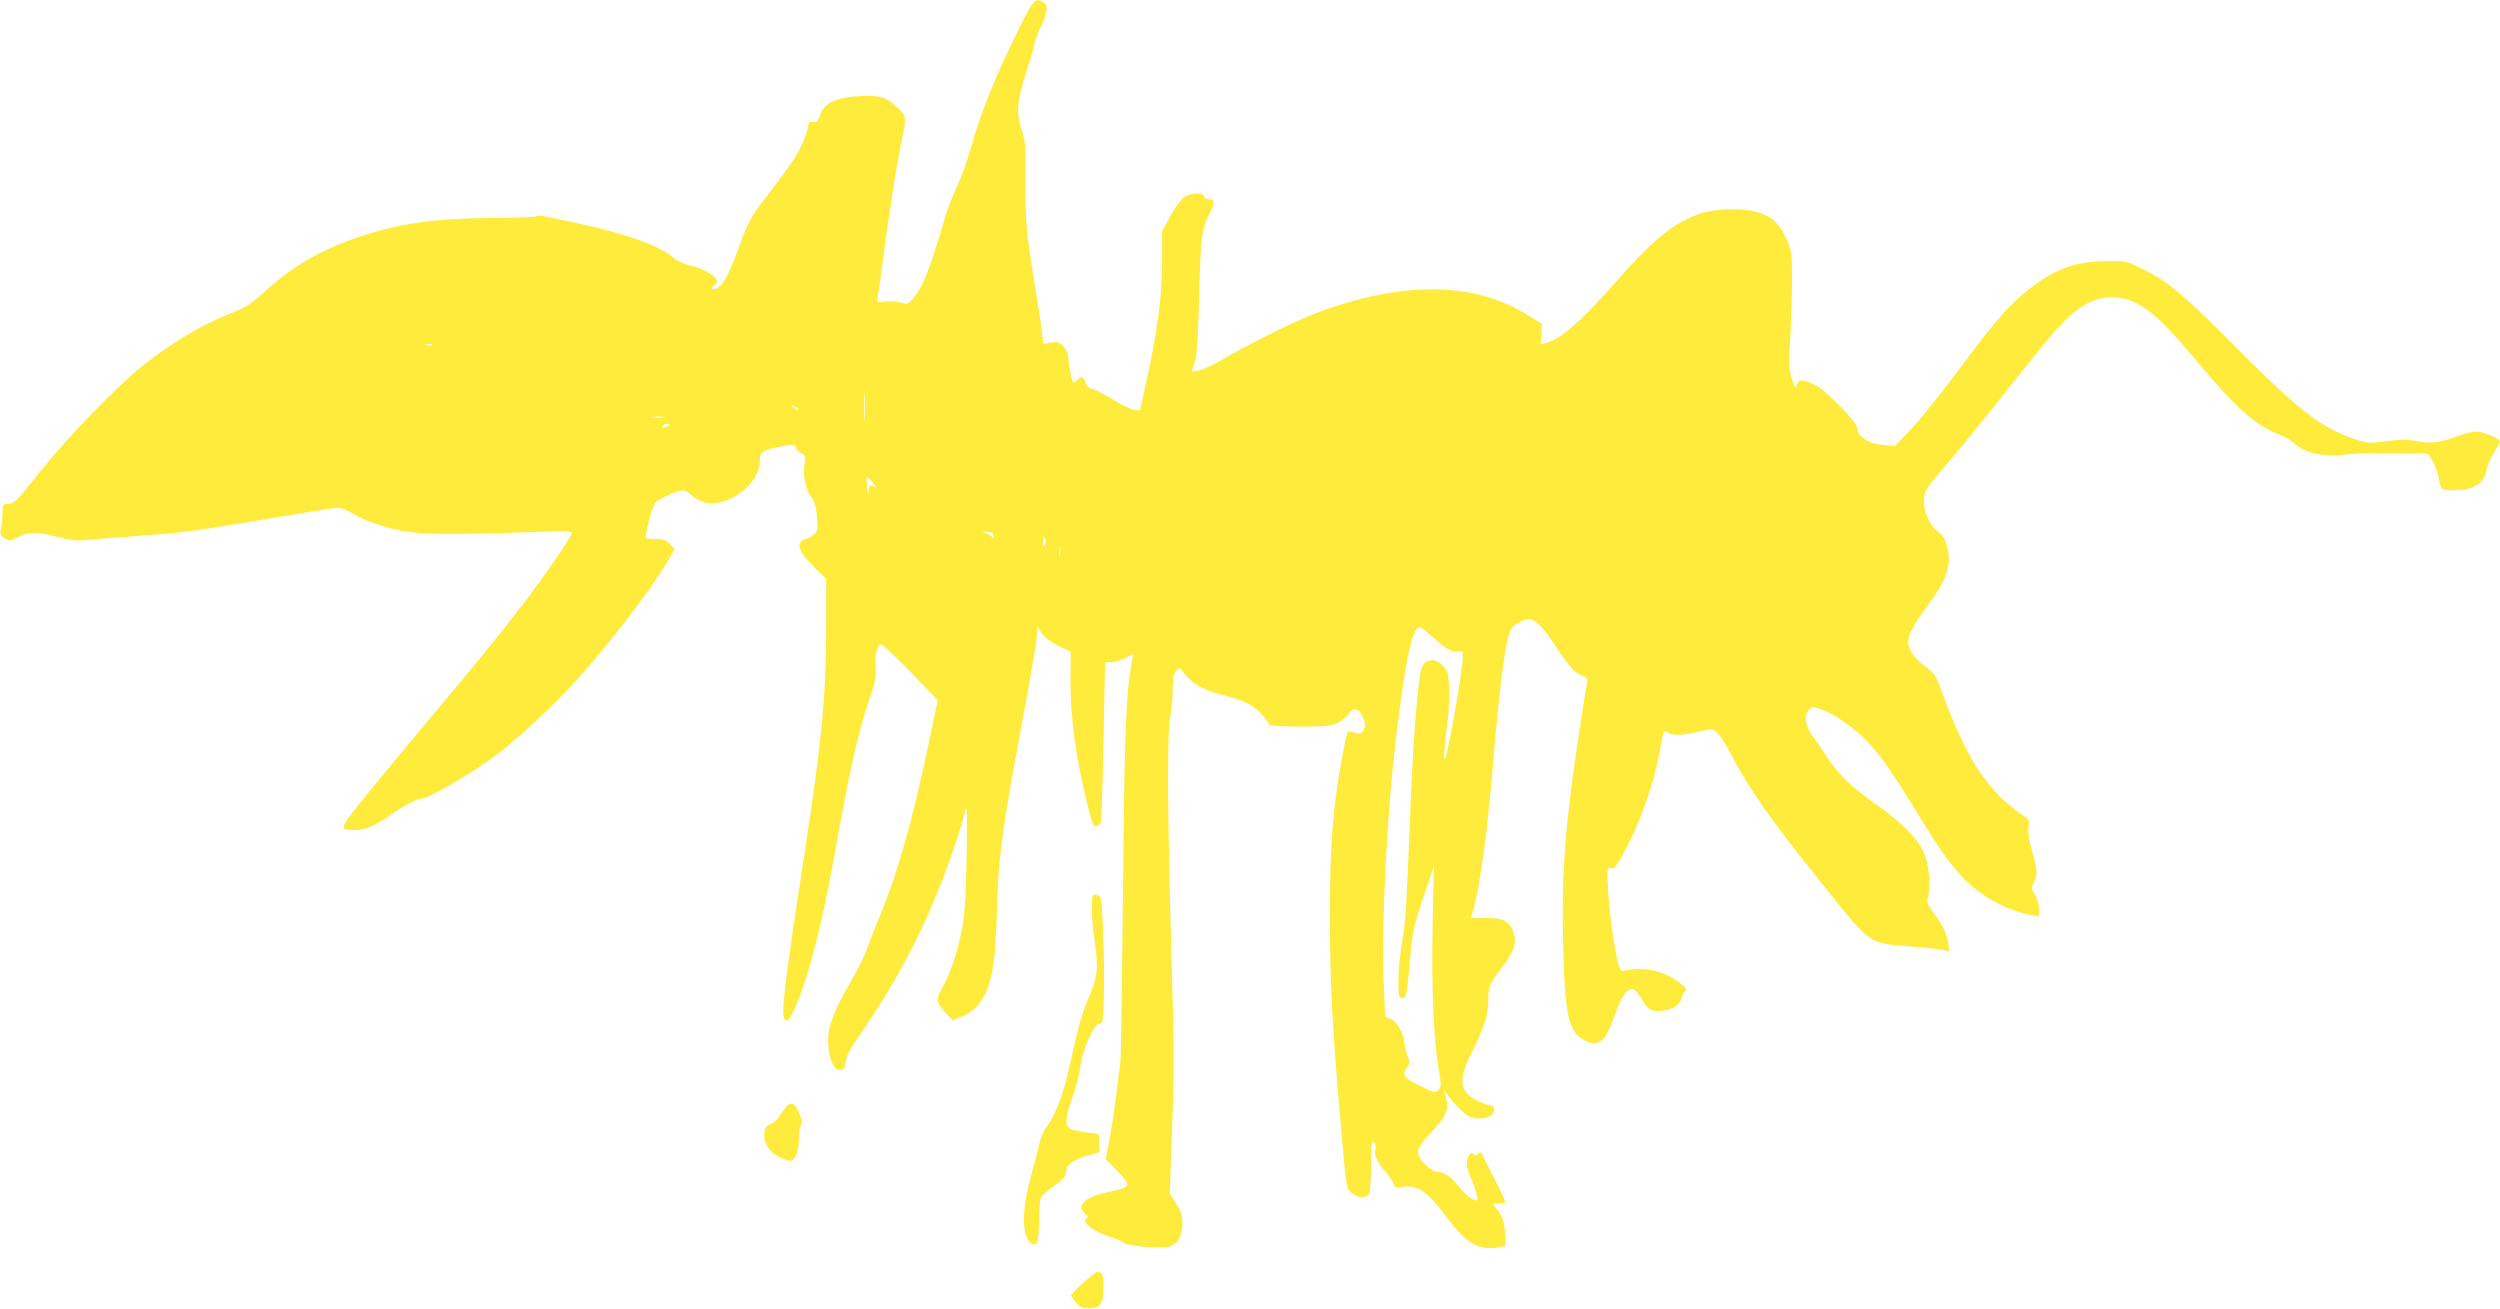 <?xml version="1.0" standalone="no"?>
<!DOCTYPE svg PUBLIC "-//W3C//DTD SVG 20010904//EN"
 "http://www.w3.org/TR/2001/REC-SVG-20010904/DTD/svg10.dtd">
<svg version="1.0" xmlns="http://www.w3.org/2000/svg"
 width="1280pt" height="670pt" viewBox="0 0 1280 670"
 preserveAspectRatio="xMidYMid meet">
<g transform="translate(0,670) scale(0.1,-0.1)"
fill="#ffeb3b" stroke="none">
<path d="M5190 6498 c-107 -222 -171 -384 -220 -559 -18 -63 -49 -150 -70
-194 -21 -44 -51 -120 -65 -170 -60 -206 -98 -310 -129 -359 -46 -72 -56 -78
-95 -65 -18 6 -53 9 -78 5 -44 -6 -45 -6 -39 22 3 15 10 65 16 112 39 303 82
577 114 728 17 80 15 91 -31 133 -55 52 -88 62 -187 57 -123 -5 -184 -34 -206
-95 -12 -36 -18 -41 -36 -37 -18 5 -22 0 -29 -32 -3 -21 -20 -66 -37 -100 -29
-59 -51 -90 -199 -284 -53 -70 -72 -106 -108 -205 -64 -177 -98 -235 -137
-235 -14 0 -14 1 0 16 9 8 16 22 16 29 0 17 -73 61 -115 70 -49 11 -89 28
-110 48 -58 54 -239 120 -470 170 -201 44 -221 48 -230 39 -4 -4 -102 -8 -218
-8 -304 -2 -480 -27 -692 -98 -192 -65 -337 -149 -480 -279 -72 -66 -94 -80
-186 -116 -130 -51 -296 -150 -434 -260 -139 -110 -391 -371 -540 -559 -108
-136 -123 -151 -151 -151 -30 -1 -31 -3 -31 -43 0 -24 -3 -59 -7 -80 -7 -32
-6 -38 18 -54 26 -16 28 -16 68 6 51 29 96 29 206 0 58 -15 100 -20 135 -16
74 7 171 15 338 27 160 11 262 25 661 93 147 25 281 46 298 46 16 0 51 -14 77
-30 54 -35 169 -74 267 -91 86 -15 267 -16 595 -5 242 8 264 8 258 -7 -10 -27
-125 -195 -220 -322 -125 -165 -245 -314 -529 -651 -133 -159 -285 -343 -337
-408 -102 -128 -104 -136 -25 -136 53 0 103 21 182 76 71 50 134 84 155 84 42
0 284 142 410 241 109 86 286 252 384 361 180 199 401 489 481 631 l27 46 -24
25 c-20 21 -34 26 -72 26 -26 0 -50 3 -52 8 -7 11 31 152 47 176 13 20 115 66
145 66 7 0 28 -13 46 -29 19 -16 51 -32 73 -36 117 -19 272 100 272 211 0 52
11 59 110 78 66 13 70 13 76 -6 3 -10 16 -24 28 -29 20 -10 22 -15 15 -57 -9
-59 5 -127 35 -167 17 -22 24 -49 29 -102 6 -69 5 -73 -20 -93 -14 -11 -31
-20 -38 -20 -7 0 -18 -7 -25 -15 -19 -23 2 -63 71 -131 l59 -58 0 -251 c0
-368 -25 -611 -134 -1305 -51 -329 -86 -592 -86 -655 0 -66 23 -66 54 0 74
162 142 424 211 810 76 428 119 616 178 791 29 82 34 109 30 159 -5 64 8 115
29 115 7 0 75 -64 151 -142 l138 -143 -46 -220 c-81 -390 -159 -665 -252 -890
-25 -60 -54 -134 -64 -164 -10 -29 -47 -104 -82 -165 -89 -154 -117 -229 -117
-308 1 -83 29 -151 62 -146 19 2 24 11 28 43 4 28 25 68 71 135 178 256 314
509 423 792 50 130 116 330 116 353 0 8 3 15 8 15 4 0 4 -120 1 -267 -5 -220
-10 -287 -28 -371 -24 -114 -59 -214 -96 -279 -34 -57 -32 -77 14 -125 l38
-42 46 18 c25 9 60 33 78 53 73 83 96 194 103 483 6 257 24 404 106 845 73
390 100 551 100 589 l0 29 23 -34 c14 -22 45 -45 86 -65 l63 -32 -1 -133 c-2
-203 28 -420 96 -686 13 -54 22 -73 34 -73 9 0 20 8 25 18 4 9 10 197 14 417
4 220 8 401 8 403 1 1 16 2 32 2 17 0 49 9 72 21 l41 21 -7 -36 c-31 -164 -39
-357 -46 -1181 -5 -467 -11 -863 -14 -880 -3 -16 -13 -90 -21 -163 -9 -73 -25
-177 -35 -230 l-19 -97 62 -63 c72 -76 71 -79 -52 -106 -120 -25 -165 -71
-112 -113 14 -11 14 -14 1 -23 -24 -17 37 -64 116 -90 38 -12 76 -28 84 -35
20 -17 199 -29 233 -16 39 15 61 56 61 115 1 42 -5 61 -32 103 l-33 52 12 326
c11 282 11 410 -4 933 -20 706 -22 1105 -5 1183 6 30 12 91 12 136 1 64 5 87
19 100 16 16 18 16 33 -5 41 -59 95 -91 193 -117 122 -31 168 -54 211 -102 22
-25 40 -50 40 -54 0 -5 70 -9 155 -9 136 0 161 3 195 20 22 11 47 31 56 45 23
35 49 31 68 -9 19 -41 20 -57 4 -79 -11 -14 -19 -15 -45 -8 -37 11 -34 17 -57
-104 -51 -264 -68 -477 -67 -850 1 -338 12 -557 57 -1067 27 -309 27 -313 53
-335 33 -28 77 -30 91 -4 5 11 10 77 10 147 0 107 2 125 14 115 8 -7 12 -20 9
-31 -9 -33 5 -67 46 -114 22 -25 43 -55 46 -67 6 -18 13 -20 41 -16 81 13 134
-23 235 -160 97 -130 163 -168 263 -149 l35 7 -3 63 c-4 66 -15 96 -48 132
-19 21 -18 21 13 22 17 0 33 3 36 6 3 2 -22 56 -55 120 -33 63 -62 121 -64
128 -4 11 -8 11 -20 0 -12 -9 -18 -10 -23 -2 -12 20 -35 -10 -35 -47 0 -18 8
-50 19 -71 22 -44 41 -109 34 -116 -11 -11 -59 24 -91 66 -37 50 -78 78 -114
78 -15 0 -38 15 -61 38 -55 56 -51 78 33 167 83 88 94 120 66 200 -5 15 -3 14
11 -5 37 -51 87 -102 116 -117 32 -16 88 -13 113 8 20 17 18 49 -4 49 -10 0
-42 12 -71 26 -89 45 -96 105 -28 241 66 131 87 197 87 268 0 75 4 85 71 173
60 77 76 125 59 176 -19 59 -50 76 -141 76 l-78 0 10 33 c36 122 76 417 104
762 35 425 67 656 96 691 17 20 63 44 87 44 32 0 70 -38 133 -133 72 -109 101
-141 141 -158 23 -9 28 -17 24 -33 -3 -12 -21 -124 -40 -251 -71 -466 -91
-713 -83 -1065 8 -387 26 -473 109 -516 72 -38 109 -8 156 129 35 99 66 142
96 131 9 -3 28 -26 42 -50 33 -57 52 -66 114 -58 49 6 90 37 90 67 0 6 7 18
15 28 15 15 12 19 -32 52 -82 60 -184 80 -282 56 -8 -3 -17 8 -23 26 -20 69
-47 259 -54 378 -6 107 -5 127 7 122 25 -9 38 9 99 129 68 135 131 319 155
456 23 124 23 124 38 112 24 -19 72 -19 151 -1 77 19 81 19 104 2 14 -10 49
-65 79 -123 85 -164 205 -335 451 -641 268 -335 243 -316 467 -335 83 -7 161
-15 174 -20 23 -7 23 -6 16 37 -9 53 -26 88 -74 154 -35 46 -37 53 -28 90 14
64 1 171 -27 229 -33 68 -113 147 -233 232 -131 93 -196 154 -252 238 -26 39
-62 92 -81 119 -38 53 -45 106 -17 134 14 15 21 15 59 2 64 -21 176 -98 238
-165 73 -77 125 -152 255 -364 113 -185 153 -243 229 -327 88 -97 230 -176
359 -199 l37 -6 0 38 c0 22 -9 54 -21 73 -19 32 -20 35 -3 70 18 38 16 57 -21
190 -8 30 -12 70 -9 90 5 34 3 38 -40 64 -25 16 -73 56 -107 90 -120 121 -198
265 -314 580 -13 37 -29 57 -66 83 -55 40 -89 89 -89 128 0 37 30 93 102 189
97 130 121 203 98 297 -9 38 -21 57 -46 76 -66 51 -95 167 -56 226 9 14 55 70
102 125 47 54 164 197 260 318 220 278 267 335 342 413 133 136 274 157 413
62 66 -45 133 -115 277 -286 188 -224 289 -313 403 -357 28 -10 61 -29 75 -42
61 -56 153 -77 271 -62 81 10 404 11 420 2 15 -10 46 -76 54 -115 14 -71 12
-70 68 -70 112 0 164 31 178 103 5 26 22 67 39 92 16 24 30 48 30 53 0 16 -83
52 -121 52 -19 0 -58 -9 -87 -20 -96 -36 -147 -43 -217 -29 -52 10 -83 10
-158 0 -91 -12 -97 -11 -167 13 -173 61 -277 142 -595 461 -276 278 -351 341
-483 407 -82 41 -84 42 -190 41 -164 -1 -273 -44 -417 -163 -89 -74 -160 -156
-345 -405 -86 -115 -193 -248 -237 -294 l-80 -84 -61 5 c-72 5 -132 43 -132
84 0 31 -156 192 -215 222 -62 31 -88 32 -95 2 -6 -22 -8 -19 -25 30 -16 48
-17 71 -9 210 5 85 9 220 9 300 0 138 -2 148 -28 206 -40 86 -78 119 -157 140
-86 22 -222 15 -301 -15 -129 -49 -228 -132 -431 -361 -172 -194 -269 -277
-343 -296 l-27 -7 4 53 3 52 -80 49 c-278 171 -654 170 -1097 -2 -102 -40
-352 -165 -479 -241 -37 -21 -83 -41 -102 -45 l-36 -5 16 48 c12 37 17 121 23
344 8 305 12 335 56 423 26 51 25 67 -7 67 -11 0 -22 7 -25 15 -8 21 -62 19
-99 -3 -18 -12 -46 -49 -72 -97 l-43 -78 0 -147 c0 -201 -24 -372 -96 -694
l-18 -78 -33 5 c-19 3 -67 27 -106 52 -40 25 -85 49 -101 52 -19 4 -31 15 -38
34 -11 33 -20 36 -42 14 -8 -8 -17 -15 -19 -15 -8 0 -27 96 -27 131 0 19 -10
39 -26 56 -21 21 -31 24 -64 19 l-38 -6 -7 58 c-3 31 -19 136 -35 232 -46 280
-51 341 -49 543 2 176 0 198 -20 262 -29 89 -25 142 22 290 20 61 39 128 43
149 4 22 20 64 35 94 34 64 37 107 10 122 -44 23 -50 15 -151 -192z m-2977
-1565 c-7 -2 -21 -2 -30 0 -10 3 -4 5 12 5 17 0 24 -2 18 -5z m2214 -375 c-2
-35 -3 -9 -3 57 0 66 1 94 3 63 2 -32 2 -86 0 -120z m-341 44 c-4 -3 -14 2
-24 12 -16 18 -16 18 6 6 13 -6 21 -14 18 -18z m-688 -39 c-16 -2 -40 -2 -55
0 -16 2 -3 4 27 4 30 0 43 -2 28 -4z m22 -43 c-20 -13 -33 -13 -25 0 3 6 14
10 23 10 15 0 15 -2 2 -10z m1049 -292 c23 -29 23 -30 4 -19 -20 10 -22 8 -25
-21 -3 -26 -5 -21 -8 20 -3 28 -3 52 0 51 3 0 16 -14 29 -31z m619 -273 c2
-13 0 -16 -5 -8 -5 7 -20 17 -33 22 -25 11 -25 11 5 8 21 -1 31 -8 33 -22z
m265 -35 c-7 -28 -13 -25 -13 6 0 14 4 23 9 20 5 -3 7 -15 4 -26z m74 -62 c-2
-13 -4 -3 -4 22 0 25 2 35 4 23 2 -13 2 -33 0 -45z m1913 -424 c67 -60 102
-78 131 -69 16 5 19 1 19 -22 -1 -44 -17 -153 -51 -343 -46 -250 -60 -251 -28
-2 12 100 11 239 -2 265 -16 30 -50 57 -75 57 -38 0 -57 -24 -65 -86 -21 -146
-39 -432 -54 -829 -13 -334 -21 -452 -36 -529 -10 -55 -19 -140 -19 -192 0
-85 2 -94 19 -94 22 0 24 13 42 214 11 125 18 157 66 300 l54 161 -6 -305 c-6
-322 5 -580 31 -734 14 -80 14 -90 -1 -106 -15 -17 -20 -16 -95 21 -84 41 -94
55 -65 96 13 19 13 26 0 63 -8 24 -15 52 -15 64 -1 42 -39 107 -69 119 l-29
11 -7 171 c-13 307 17 894 66 1285 40 327 72 493 101 527 16 20 21 17 88 -43z"/>
<path d="M5590 2050 c0 -38 7 -118 16 -177 19 -130 14 -173 -32 -281 -34 -79
-49 -132 -108 -393 -27 -117 -68 -218 -112 -276 -13 -18 -28 -54 -33 -80 -5
-26 -24 -97 -41 -158 -37 -132 -47 -241 -28 -305 14 -46 42 -65 59 -38 5 7 9
57 9 111 0 54 5 107 10 117 6 11 32 34 58 52 56 38 71 56 72 85 0 30 39 57
110 77 l61 17 -3 47 -3 47 -62 7 c-34 4 -71 12 -82 18 -30 16 -27 63 10 162
17 46 35 112 39 148 10 88 68 224 97 228 21 3 22 8 25 150 4 173 -7 469 -17
495 -4 9 -16 17 -26 17 -17 0 -19 -8 -19 -70z"/>
<path d="M4034 1042 c-6 -4 -23 -26 -38 -49 -15 -25 -36 -45 -51 -49 -18 -4
-26 -15 -31 -39 -11 -63 35 -122 115 -145 24 -7 30 -4 45 20 10 17 16 50 16
84 0 31 5 64 11 74 8 13 6 28 -10 65 -20 45 -34 55 -57 39z"/>
<path d="M5573 155 c-24 -19 -54 -46 -67 -62 l-24 -27 25 -32 c21 -28 30 -32
69 -32 59 0 74 21 74 109 0 52 -4 68 -16 73 -9 3 -16 6 -17 5 -1 0 -21 -16
-44 -34z"/>
</g>
</svg>
